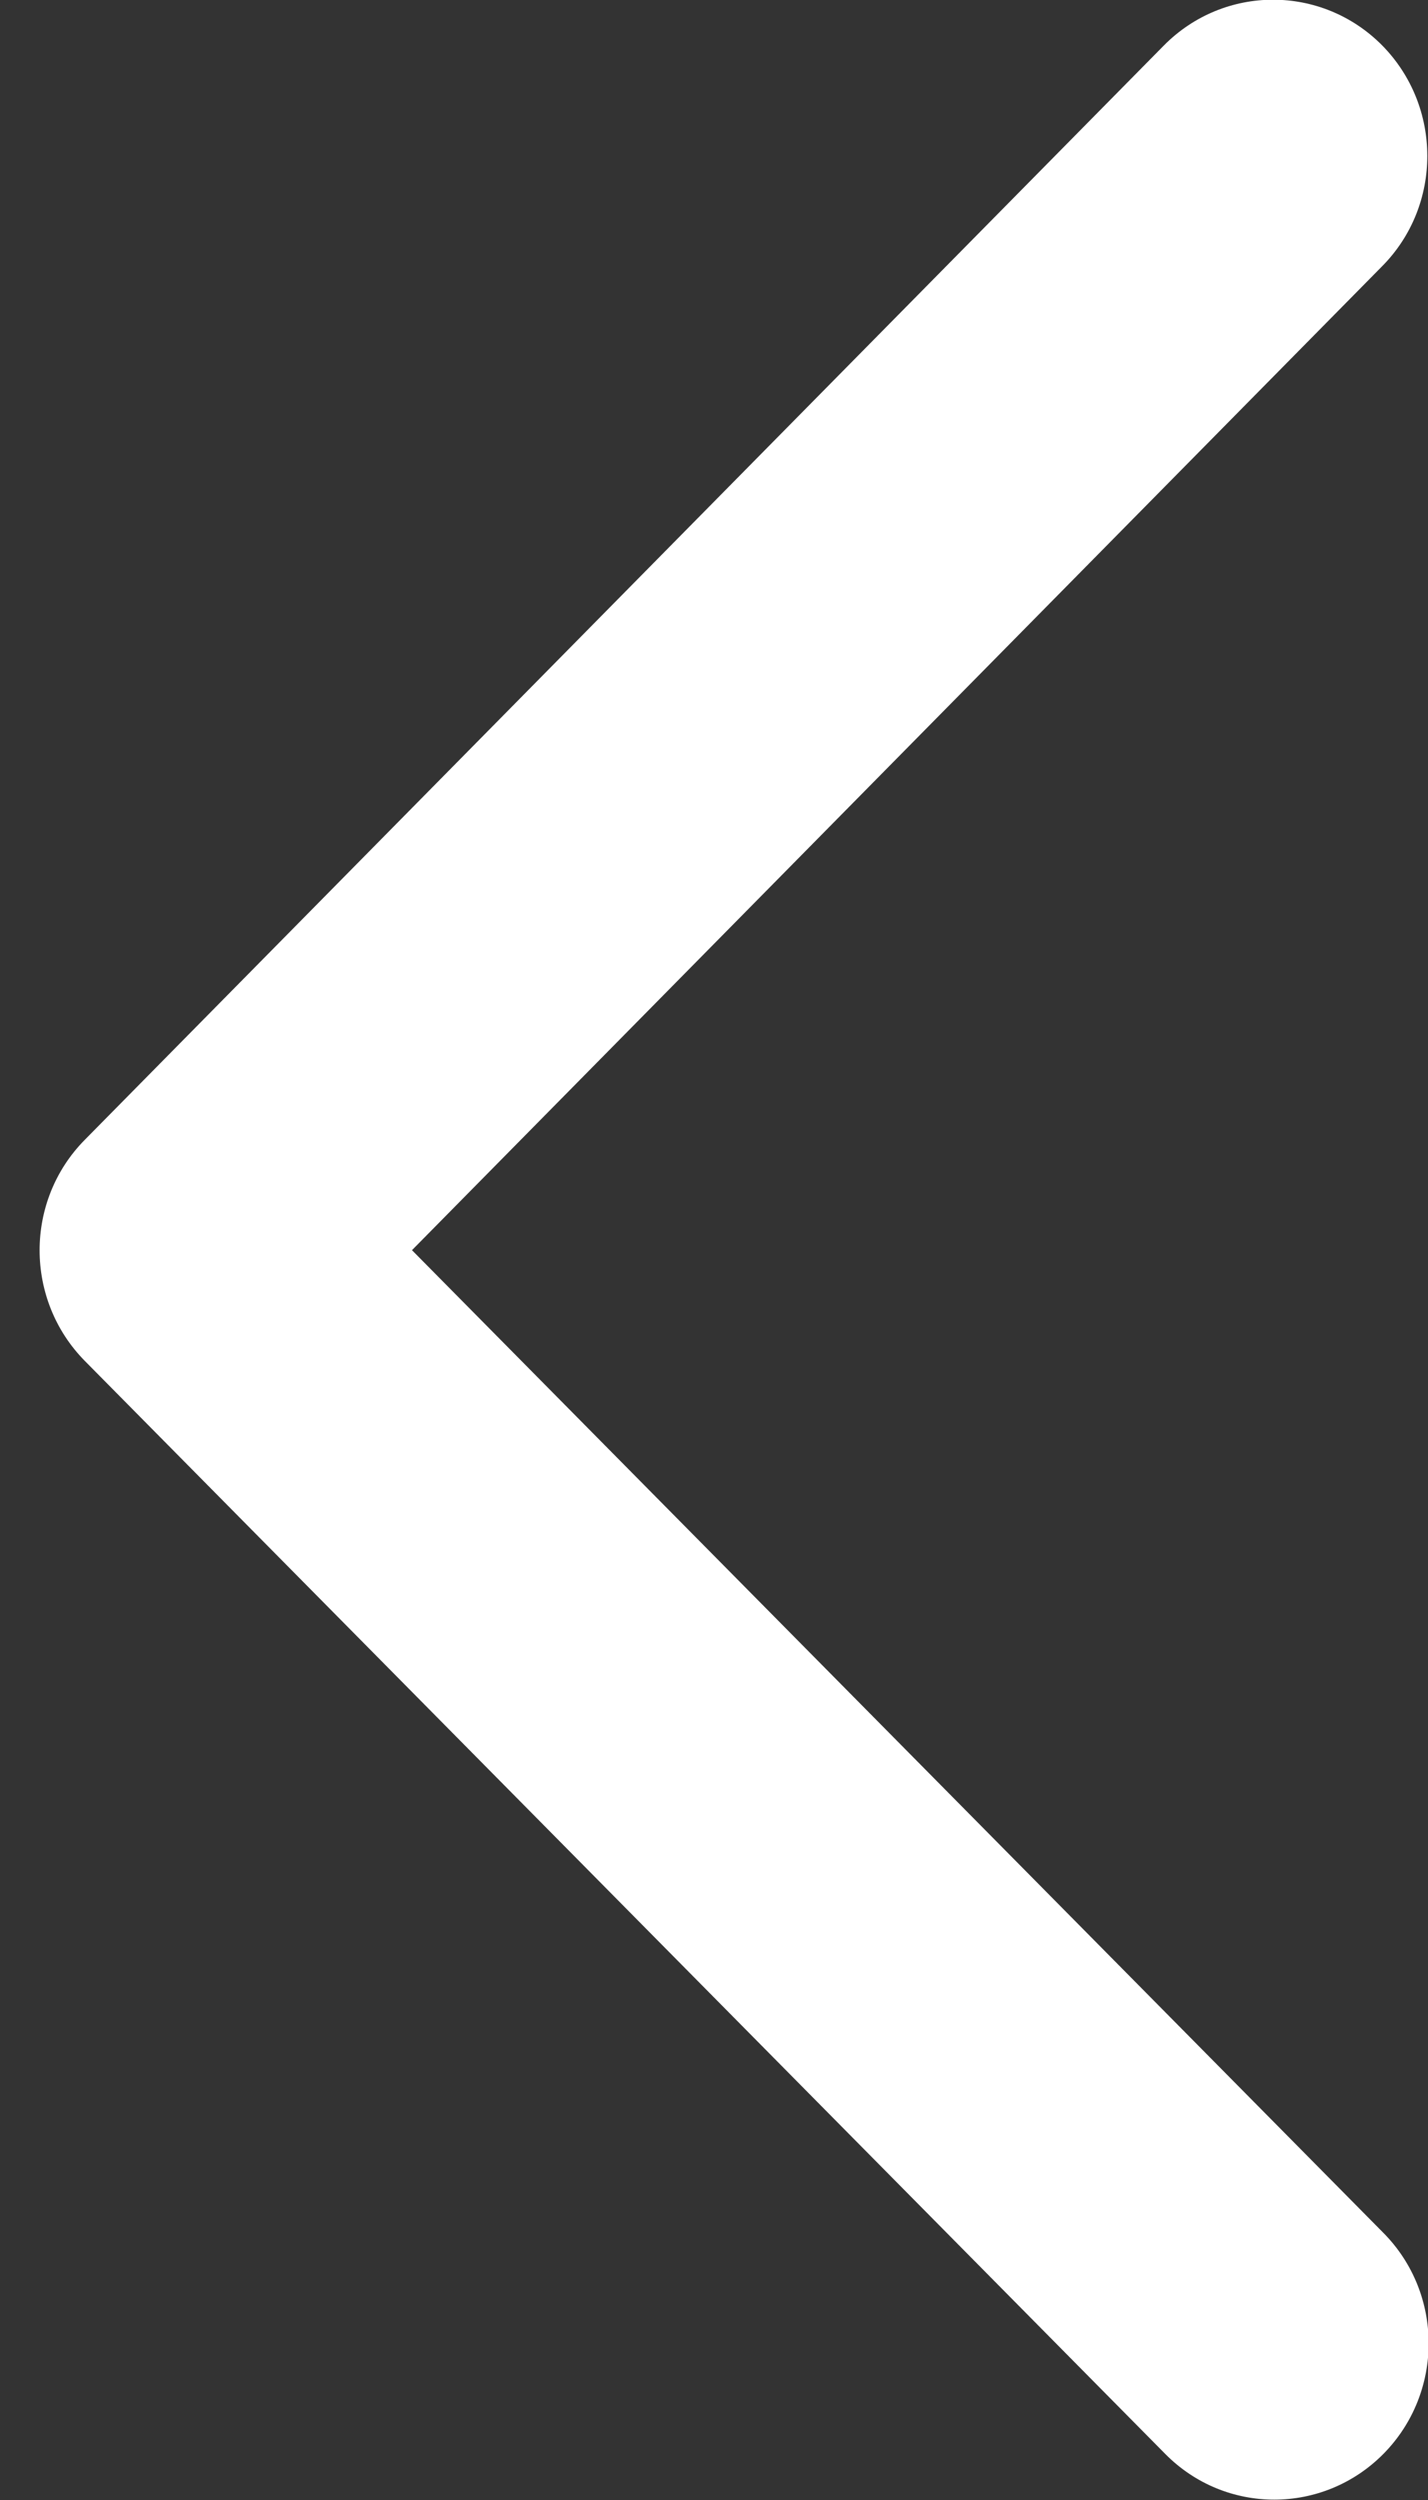 <svg width="8" height="14" viewBox="0 0 8 14" fill="none" xmlns="http://www.w3.org/2000/svg">
<rect x="0" y="0" width="8" height="14" fill="#333333" stroke="none"/>
<path fill-rule="evenodd" clip-rule="evenodd" d="M7.743 0.254C8.08 0.596 8.081 1.15 7.743 1.491L2.308 7.001L7.75 12.504C8.088 12.845 8.088 13.399 7.751 13.741C7.413 14.083 6.866 14.084 6.528 13.742L0.475 7.621C0.138 7.279 0.137 6.725 0.475 6.383L6.52 0.255C6.858 -0.087 7.405 -0.087 7.743 0.254Z" fill="white"/>
</svg>
